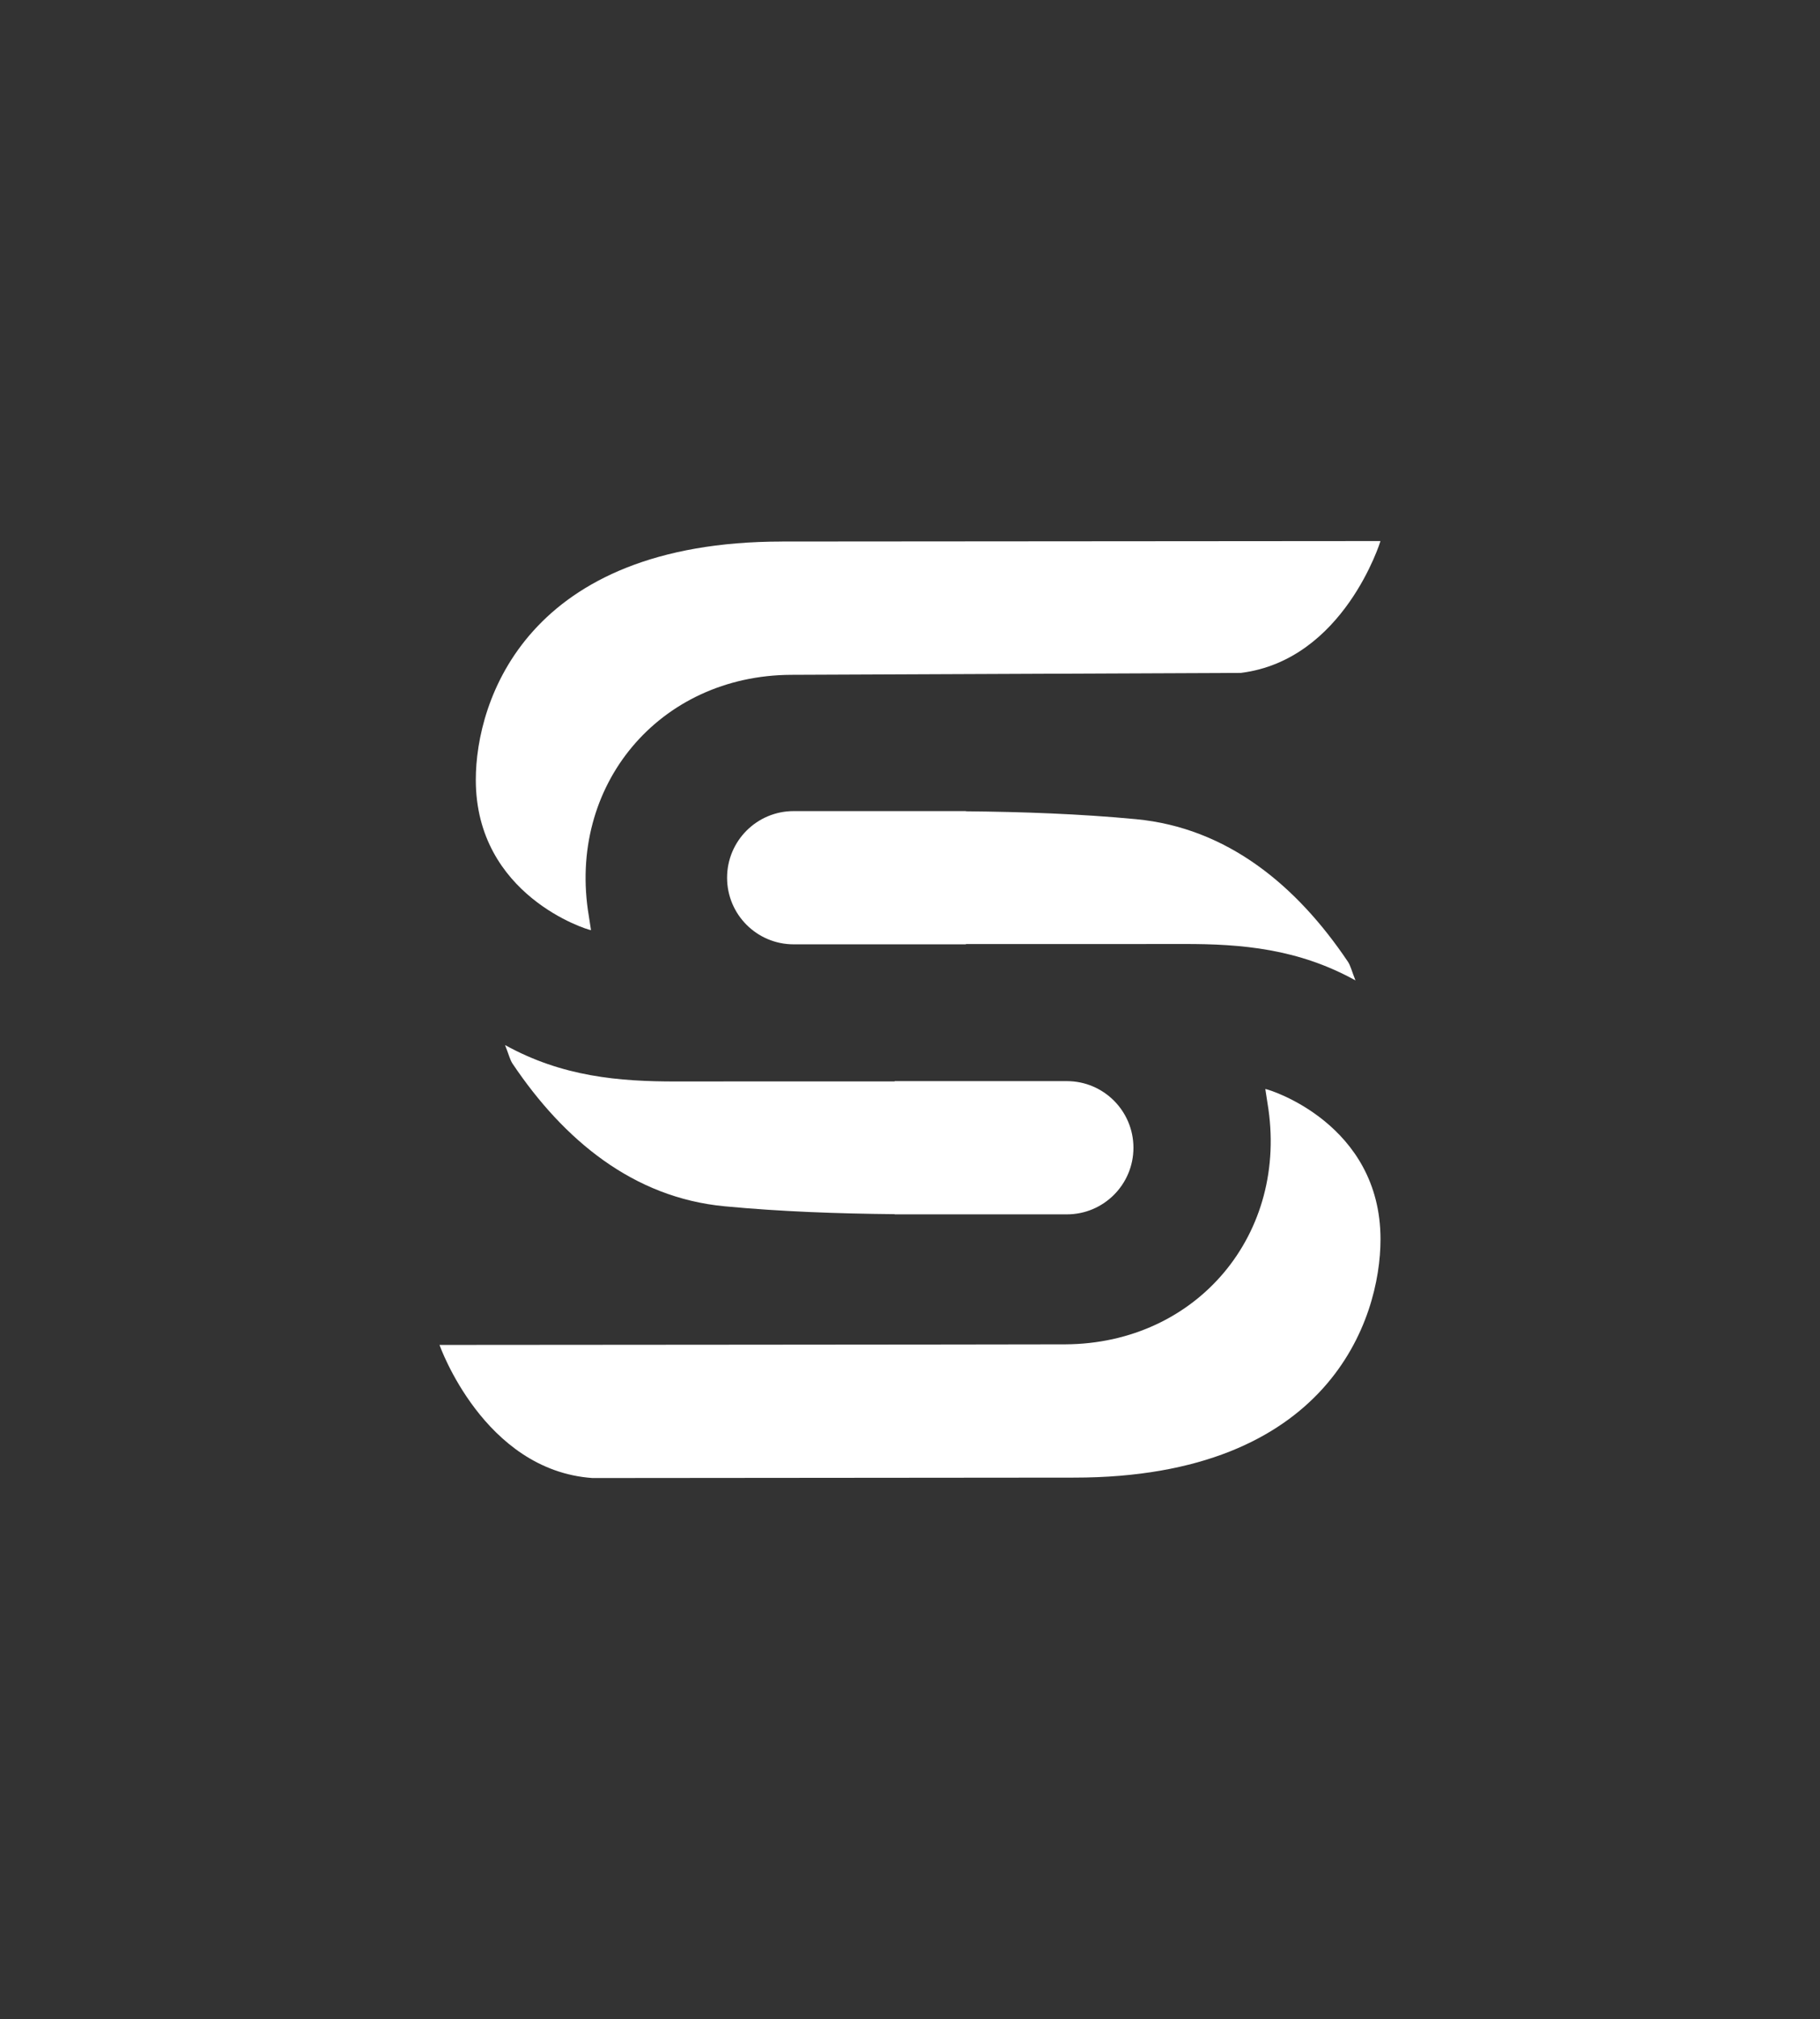 <?xml version="1.0" encoding="UTF-8"?>
<svg id="Layer_1" data-name="Layer 1" xmlns="http://www.w3.org/2000/svg" viewBox="0 0 637.91 707.36">
  <rect x="0" y="0" width="637.91" height="707.36" fill="#333333" stroke="none"/>
  <defs>
    <style>
      .cls-1 {
        fill: #fff;
        stroke-width: 0px;
      }
    </style>
  </defs>
  <path class="cls-1" d="M443.49,381.51c.26,1.71.49,3.32.76,4.92,7.72,45.71-24.64,84.32-70.89,84.53-15.74.07-219.31.21-219.31.21,0,0,15.45,43.99,53.63,46.63,0,0,165.81-.15,168.8-.15,89.41,0,107.39-55.59,107.39-83.48,0-40.45-38.97-52.54-40.38-52.66Z"/>
  <path class="cls-1" d="M274.16,189.72c-89.41,0-107.39,55.59-107.39,83.48,0,40.45,38.97,52.54,40.38,52.66-.26-1.71-.49-3.32-.76-4.92-7.72-45.71,24.64-84.32,70.89-84.53,15.74-.07,157.64-.67,157.64-.67,36.15-4.51,48.94-46.19,48.94-46.19,0,0-206.71.16-209.7.16Z"/>
  <path class="cls-1" d="M475.09,343.47c-1.36-3.43-1.72-5.17-2.64-6.54-17.99-26.78-42.34-46.93-74.31-49.95-19.77-1.87-39.66-2.57-59.6-2.76v-.07h-60.36c-12.89,0-23.34,10.45-23.34,23.34h0c0,12.89,10.45,23.34,23.34,23.34h60.36v-.1c25.47,0,50.93.02,76.4-.02,20.24-.04,40.1,1.66,60.15,12.76Z"/>
  <path class="cls-1" d="M177.02,366.11c1.36,3.43,1.72,5.17,2.64,6.54,17.99,26.78,42.34,46.93,74.31,49.95,19.77,1.87,39.66,2.57,59.6,2.76v.07h60.36c12.89,0,23.34-10.45,23.34-23.34h0c0-12.89-10.45-23.34-23.34-23.34h-60.36v.1c-25.47,0-50.93-.02-76.4.02-20.24.04-40.1-1.66-60.15-12.76Z"/>
</svg>